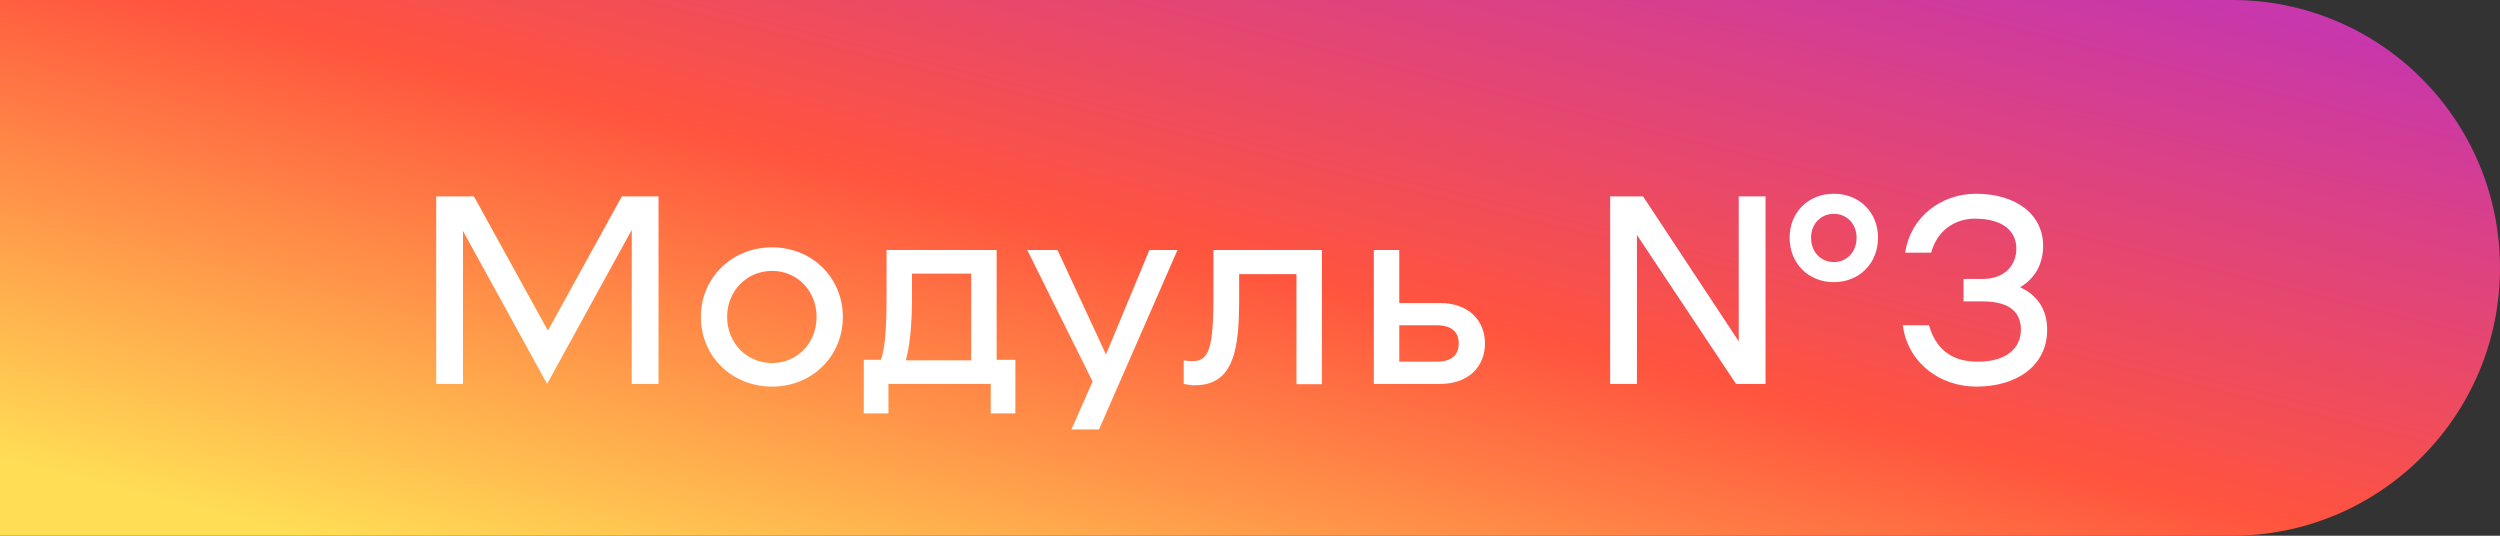 <?xml version="1.0" encoding="UTF-8"?> <svg xmlns="http://www.w3.org/2000/svg" width="280" height="60" viewBox="0 0 280 60" fill="none"><rect x="0" y="0" width="280" height="60" fill="#333333" stroke="none"/> <path d="M0 0H250C266.569 0 280 13.431 280 30V30C280 46.569 266.569 60 250 60H0V0Z" fill="url(#paint0_linear)"></path> <path d="M73.755 22H69.645L61.365 37.03L53.085 22H48.855V43H51.855V25.87L61.275 43L70.755 25.75V43H73.755V22ZM86.478 43.3C90.948 43.3 94.398 39.91 94.398 35.5C94.398 31.09 90.948 27.7 86.478 27.7C81.978 27.7 78.498 31.09 78.498 35.5C78.498 39.91 81.978 43.3 86.478 43.3ZM86.478 40.66C83.628 40.66 81.438 38.41 81.438 35.5C81.438 32.59 83.628 30.34 86.478 30.34C89.298 30.34 91.458 32.59 91.458 35.5C91.458 38.41 89.298 40.66 86.478 40.66ZM111.624 40.3V28H99.294V33.4C99.294 37.51 99.024 39.28 98.664 40.3H96.744V46.3H99.504V43H110.964V46.3H113.724V40.3H111.624ZM101.454 40.36C101.844 38.92 102.144 36.73 102.144 33.31V30.64H108.774V40.36H101.454ZM128.731 28L123.871 39.7L118.441 28H115.051L122.371 42.73L120.001 48.1H123.091L131.881 28H128.731ZM148.054 28H135.904V33.16C135.904 39.07 135.394 40.45 133.534 40.45C133.144 40.45 132.934 40.42 132.574 40.36V43C132.964 43.09 133.414 43.15 133.804 43.15C138.274 43.15 138.784 38.98 138.784 33.43V30.7H145.204V43.03H148.054V28ZM161.278 33.94H156.718V28H153.868V43H161.278C164.518 43 166.318 41.02 166.318 38.47C166.318 35.92 164.518 33.94 161.278 33.94ZM160.888 40.51H156.718V36.43H160.888C162.508 36.43 163.378 37.12 163.378 38.47C163.378 39.82 162.508 40.51 160.888 40.51ZM205.388 21.7C202.538 21.7 200.438 23.77 200.438 26.62C200.438 29.5 202.538 31.6 205.388 31.6C208.238 31.6 210.338 29.5 210.338 26.62C210.338 23.77 208.238 21.7 205.388 21.7ZM194.738 38.23L184.028 22H180.338V43H183.338V26.32L194.438 43H197.738V22H194.738V38.23ZM205.388 29.35C203.918 29.35 202.838 28.21 202.838 26.62C202.838 25.09 203.918 23.95 205.388 23.95C206.858 23.95 207.938 25.09 207.938 26.62C207.938 28.21 206.858 29.35 205.388 29.35ZM226.251 32.17C227.991 31.15 228.801 29.5 228.831 27.64C228.891 24.07 225.861 21.7 221.301 21.7C217.461 21.7 213.981 24.25 213.381 28.3H216.291C216.951 25.81 218.961 24.49 221.181 24.49C224.151 24.49 225.831 25.75 225.831 27.85C225.831 29.59 224.631 31.24 222.081 31.24H219.921V33.76H222.081C225.441 33.76 226.341 35.29 226.341 36.91C226.341 39.07 224.631 40.51 221.511 40.51C218.781 40.51 216.861 39.28 216.051 36.43H213.111C213.681 40.69 217.311 43.3 221.361 43.3C225.921 43.3 229.281 40.93 229.281 36.94C229.281 34.87 228.381 33.16 226.251 32.17Z" fill="white"></path> <defs> <linearGradient id="paint0_linear" x1="18.8" y1="56.091" x2="45.005" y2="-49.77" gradientUnits="userSpaceOnUse"> <stop stop-color="#FFDD55"></stop> <stop offset="0.5" stop-color="#FF543E"></stop> <stop offset="1" stop-color="#C837AB"></stop> </linearGradient> </defs> </svg> 